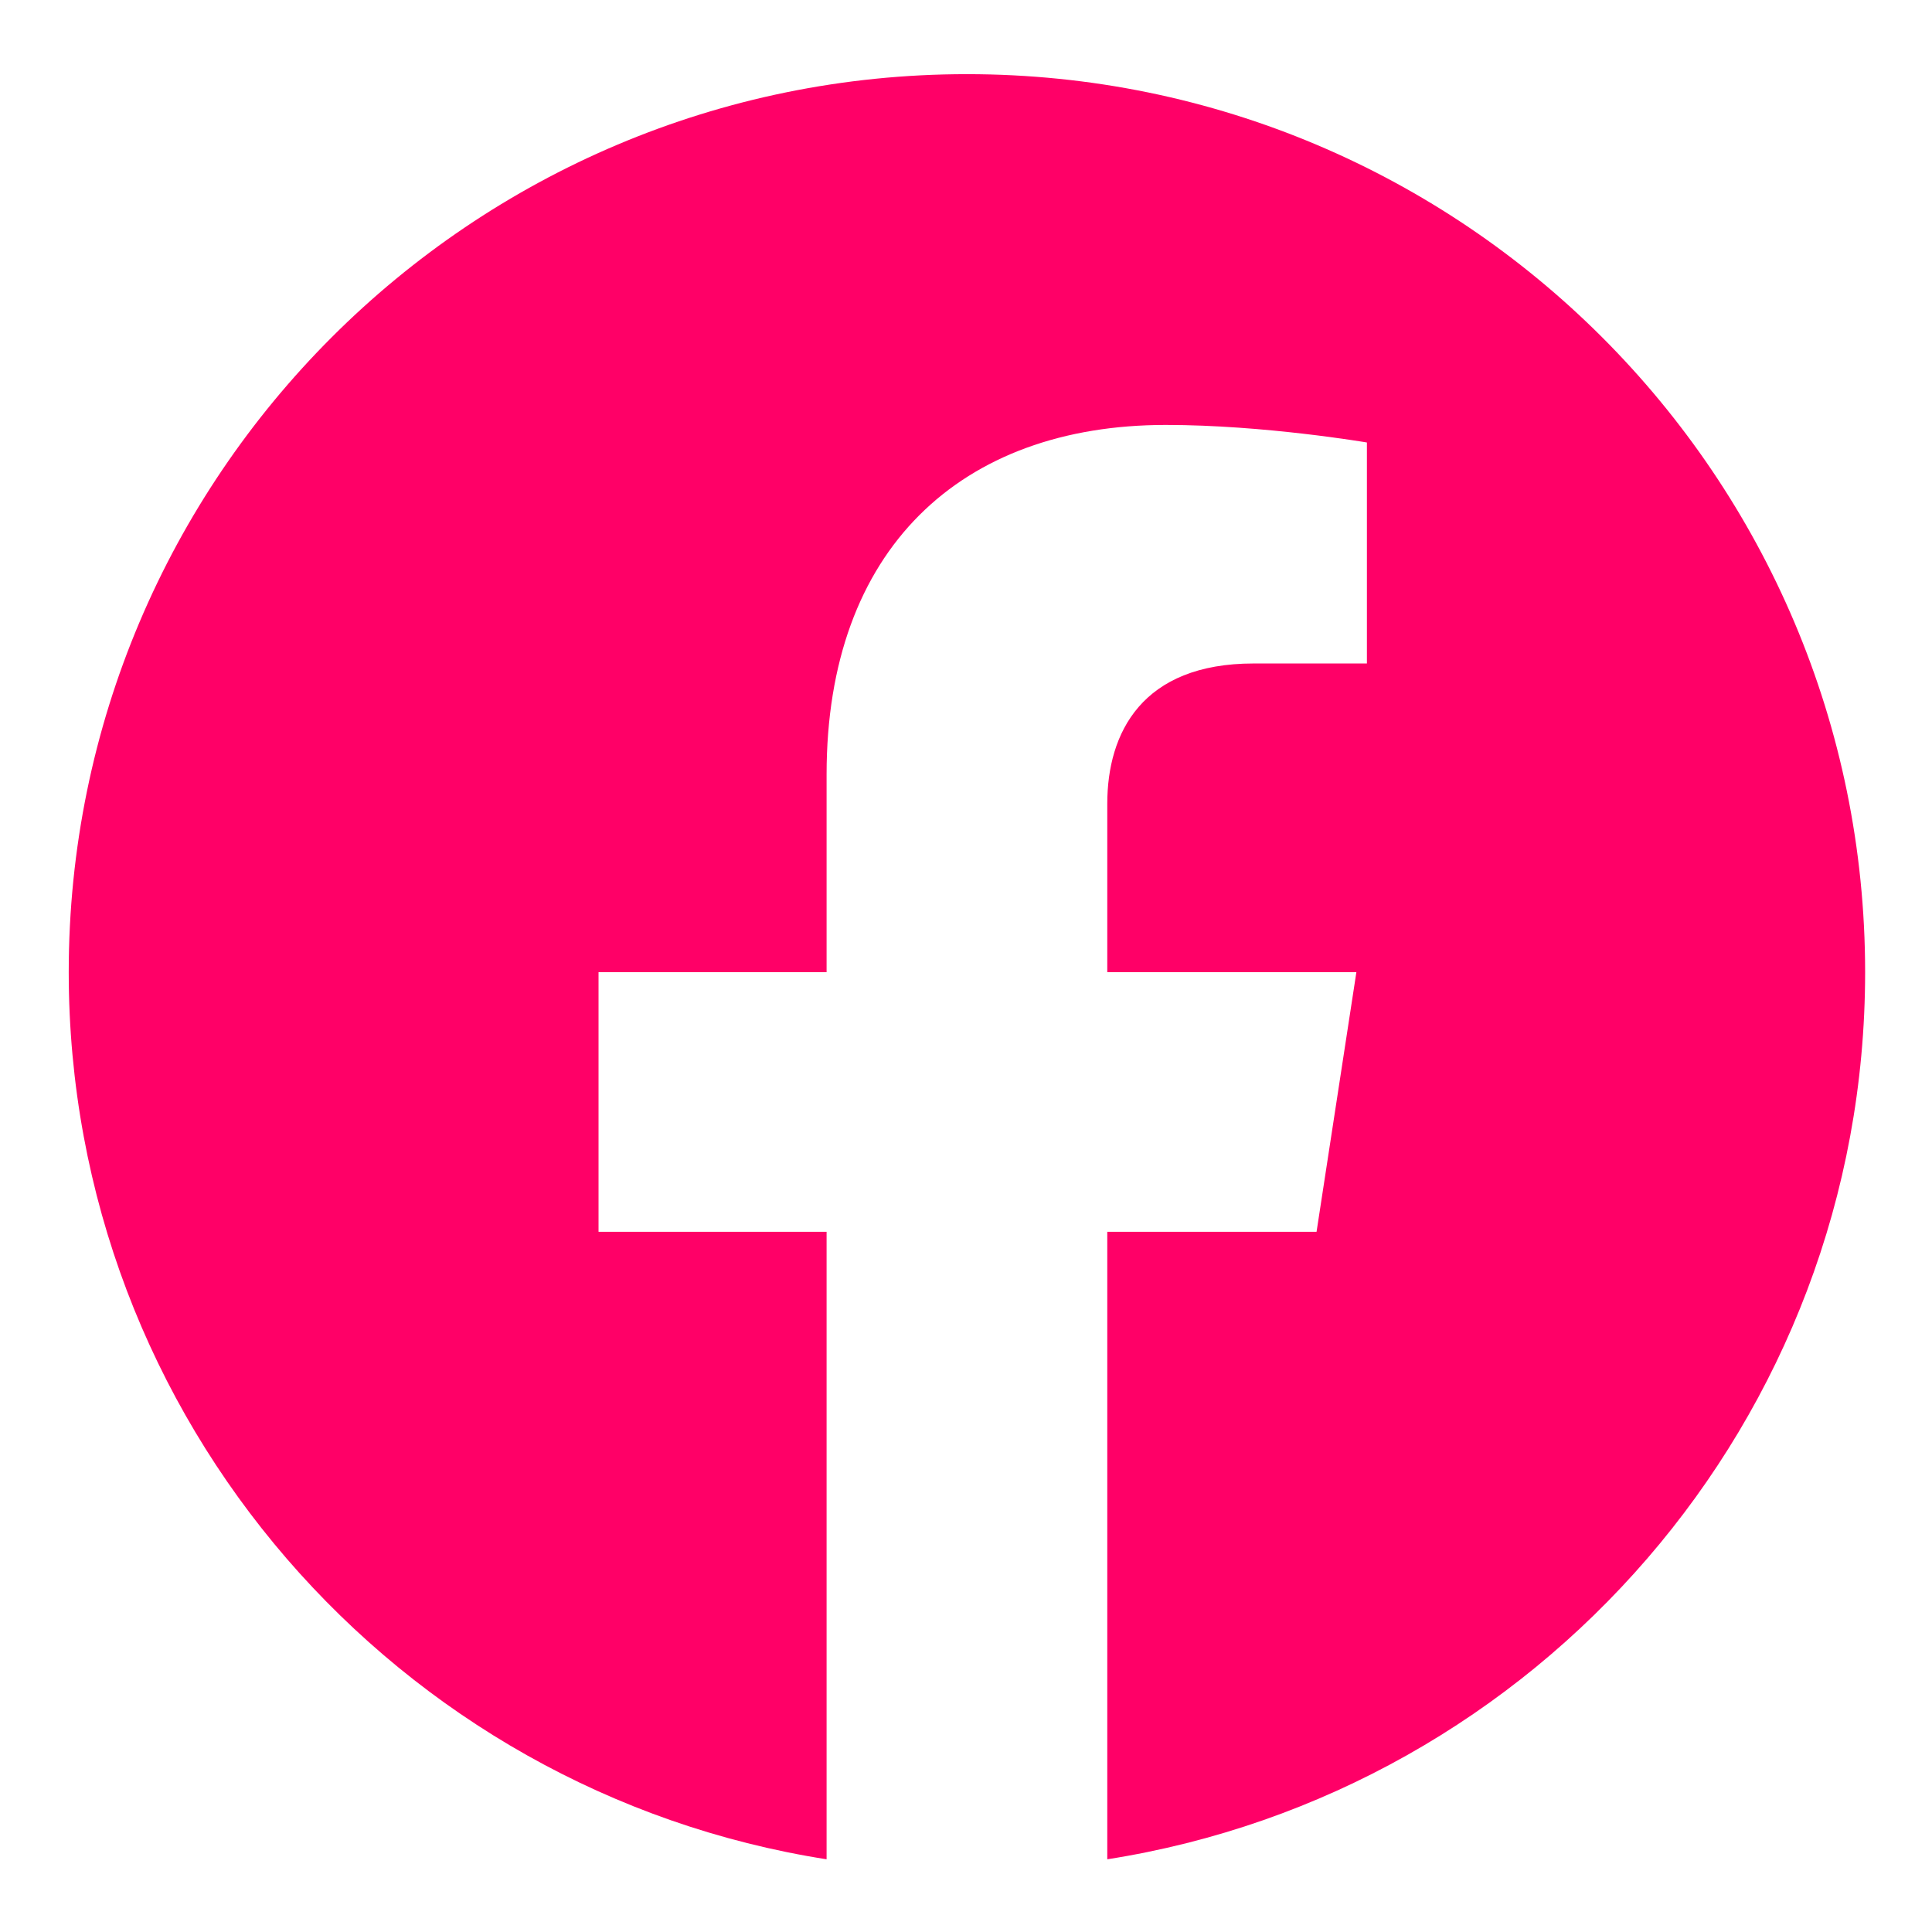 <svg xmlns="http://www.w3.org/2000/svg" width="375" viewBox="0 0 375 375" height="375" version="1.0"><defs><clipPath id="a"><path d="M 13.305 14.395 L 362.055 14.395 L 362.055 360.895 L 13.305 360.895 Z M 13.305 14.395"/></clipPath></defs><path fill="#FFF" d="M-37.5 -37.5H412.5V412.5H-37.5z"/><path fill="#FFF" d="M-37.5 -37.5H412.5V412.5H-37.5z"/><g clip-path="url(#a)"><path fill="#FF0067" d="M 362.02 188.699 C 362.02 92.434 283.965 14.395 187.68 14.395 C 91.395 14.395 13.34 92.434 13.34 188.699 C 13.34 275.699 77.094 347.812 160.441 360.887 L 160.441 239.086 L 116.176 239.086 L 116.176 188.699 L 160.441 188.699 L 160.441 150.297 C 160.441 106.613 186.469 82.48 226.289 82.48 C 245.363 82.48 265.316 85.887 265.316 85.887 L 265.316 128.781 L 243.332 128.781 C 221.676 128.781 214.922 142.219 214.922 156.004 L 214.922 188.699 L 263.273 188.699 L 255.543 239.086 L 214.922 239.086 L 214.922 360.887 C 298.266 347.812 362.02 275.699 362.02 188.699"/></g></svg>